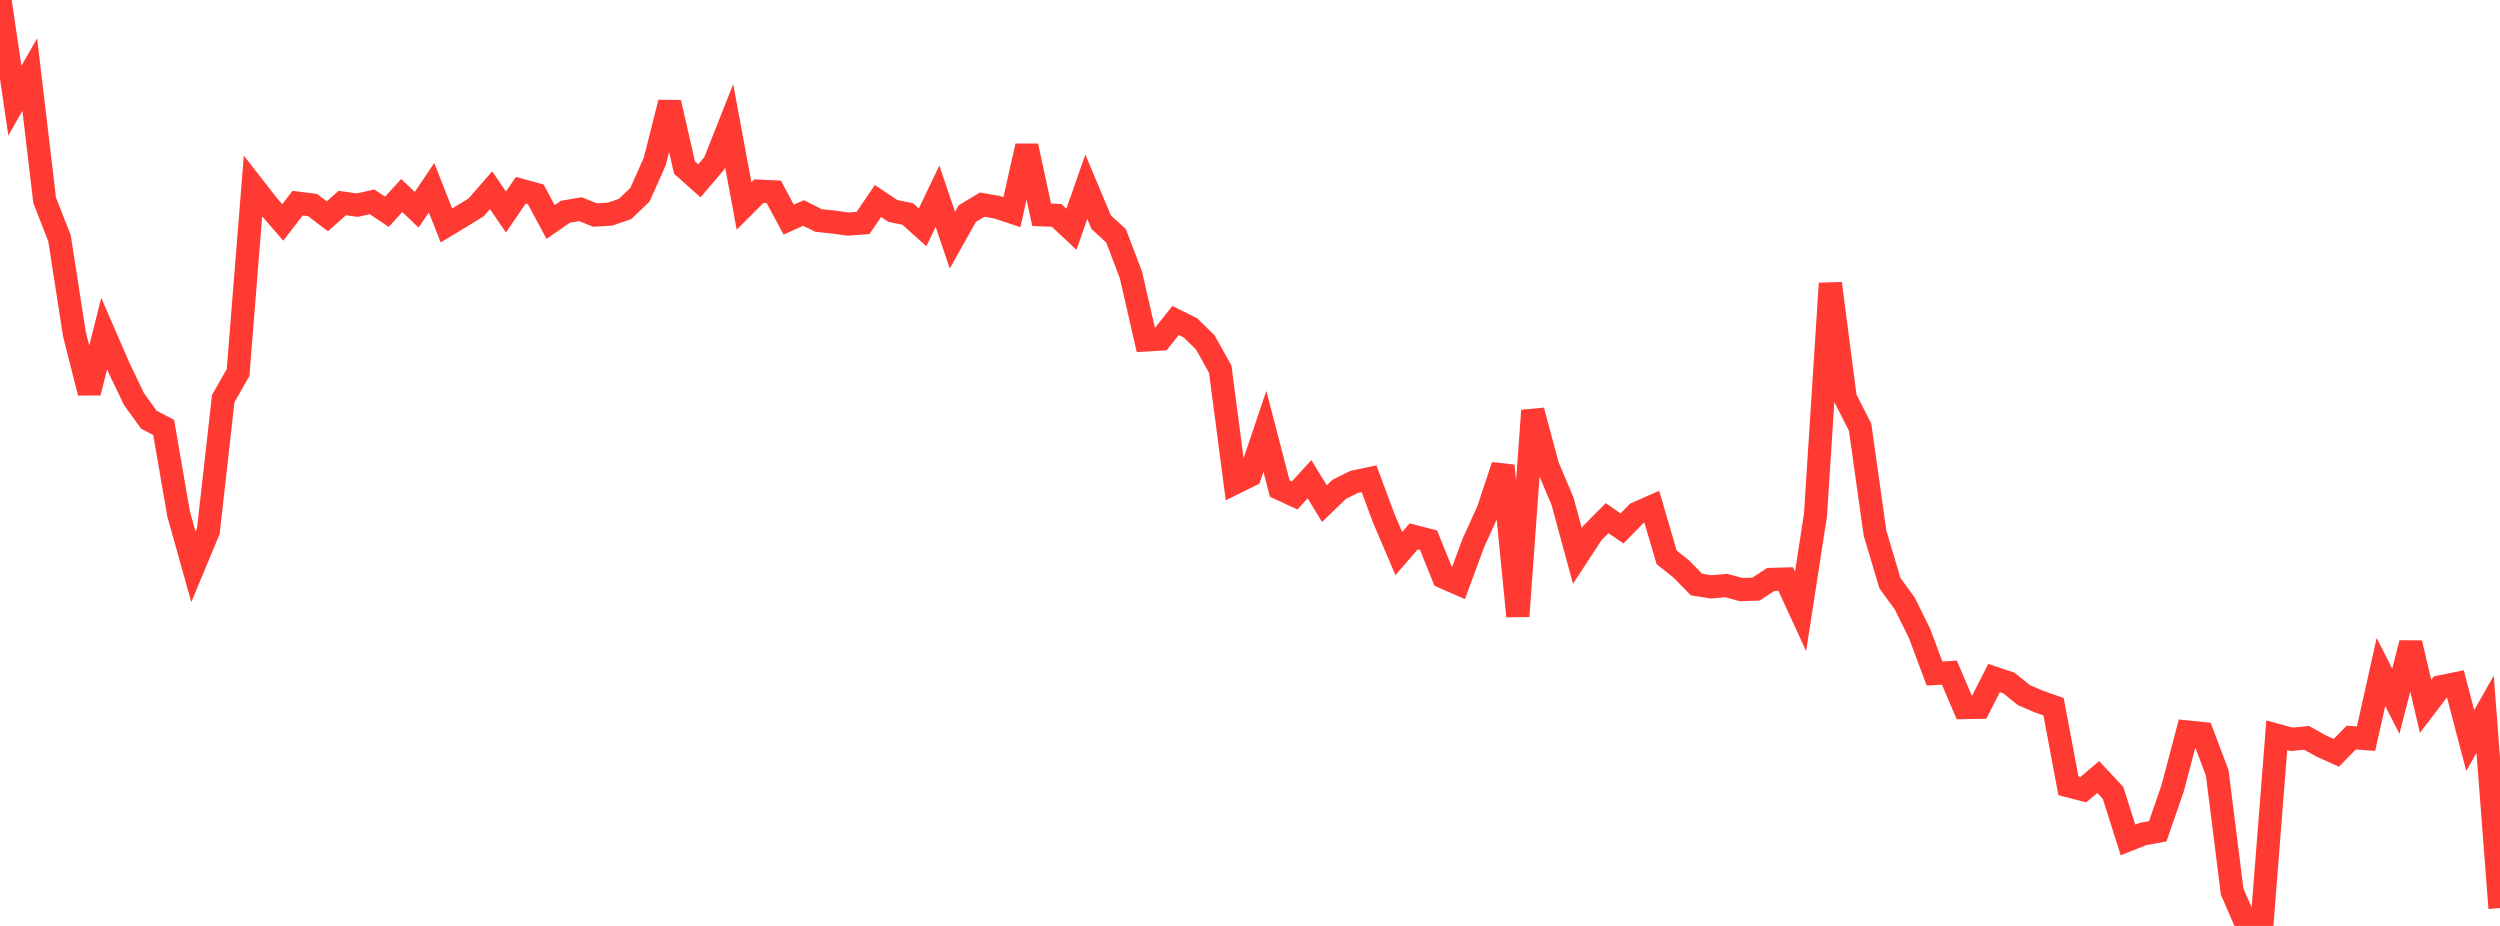 <?xml version="1.0" standalone="no"?>
<!DOCTYPE svg PUBLIC "-//W3C//DTD SVG 1.1//EN" "http://www.w3.org/Graphics/SVG/1.1/DTD/svg11.dtd">

<svg width="135" height="50" viewBox="0 0 135 50" preserveAspectRatio="none" 
  xmlns="http://www.w3.org/2000/svg"
  xmlns:xlink="http://www.w3.org/1999/xlink">


<polyline points="0.0, 0.0 0.804, 5.437 1.607, 4.027 2.411, 10.815 3.214, 12.867 4.018, 18.042 4.821, 21.207 5.625, 18.017 6.429, 19.871 7.232, 21.545 8.036, 22.663 8.839, 23.084 9.643, 27.745 10.446, 30.611 11.25, 28.68 12.054, 21.529 12.857, 20.112 13.661, 10.054 14.464, 11.083 15.268, 12.011 16.071, 10.97 16.875, 11.071 17.679, 11.68 18.482, 10.964 19.286, 11.078 20.089, 10.901 20.893, 11.435 21.696, 10.558 22.5, 11.328 23.304, 10.136 24.107, 12.175 24.911, 11.69 25.714, 11.195 26.518, 10.272 27.321, 11.448 28.125, 10.272 28.929, 10.494 29.732, 11.988 30.536, 11.433 31.339, 11.296 32.143, 11.614 32.946, 11.563 33.75, 11.287 34.554, 10.52 35.357, 8.721 36.161, 5.538 36.964, 9.05 37.768, 9.765 38.571, 8.82 39.375, 6.791 40.179, 11.123 40.982, 10.321 41.786, 10.36 42.589, 11.86 43.393, 11.5 44.196, 11.905 45.0, 11.99 45.804, 12.1 46.607, 12.038 47.411, 10.854 48.214, 11.391 49.018, 11.555 49.821, 12.277 50.625, 10.595 51.429, 12.97 52.232, 11.537 53.036, 11.05 53.839, 11.189 54.643, 11.457 55.446, 7.885 56.25, 11.599 57.054, 11.63 57.857, 12.381 58.661, 10.085 59.464, 11.997 60.268, 12.736 61.071, 14.85 61.875, 18.357 62.679, 18.31 63.482, 17.307 64.286, 17.705 65.089, 18.493 65.893, 19.936 66.696, 26.07 67.5, 25.672 68.304, 23.29 69.107, 26.384 69.911, 26.753 70.714, 25.88 71.518, 27.196 72.321, 26.423 73.125, 26.023 73.929, 25.852 74.732, 28.013 75.536, 29.892 76.339, 28.964 77.143, 29.171 77.946, 31.163 78.75, 31.515 79.554, 29.335 80.357, 27.571 81.161, 25.147 81.964, 33.275 82.768, 22.172 83.571, 25.162 84.375, 27.062 85.179, 30.02 85.982, 28.791 86.786, 27.98 87.589, 28.535 88.393, 27.715 89.196, 27.361 90.0, 30.097 90.804, 30.739 91.607, 31.562 92.411, 31.692 93.214, 31.619 94.018, 31.837 94.821, 31.813 95.625, 31.289 96.429, 31.267 97.232, 33.014 98.036, 27.807 98.839, 15.305 99.643, 21.49 100.446, 23.068 101.25, 28.784 102.054, 31.485 102.857, 32.591 103.661, 34.218 104.464, 36.369 105.268, 36.323 106.071, 38.208 106.875, 38.194 107.679, 36.615 108.482, 36.884 109.286, 37.534 110.089, 37.88 110.893, 38.164 111.696, 42.436 112.5, 42.642 113.304, 41.959 114.107, 42.819 114.911, 45.357 115.714, 45.038 116.518, 44.888 117.321, 42.572 118.125, 39.528 118.929, 39.611 119.732, 41.742 120.536, 48.145 121.339, 50.0 122.143, 49.935 122.946, 39.705 123.75, 39.924 124.554, 39.843 125.357, 40.291 126.161, 40.654 126.964, 39.831 127.768, 39.887 128.571, 36.287 129.375, 37.868 130.179, 34.724 130.982, 38.143 131.786, 37.088 132.589, 36.924 133.393, 39.987 134.196, 38.573 135.0, 49.039" fill="none" stroke="#ff3a33" stroke-width="1.25"/>

</svg>